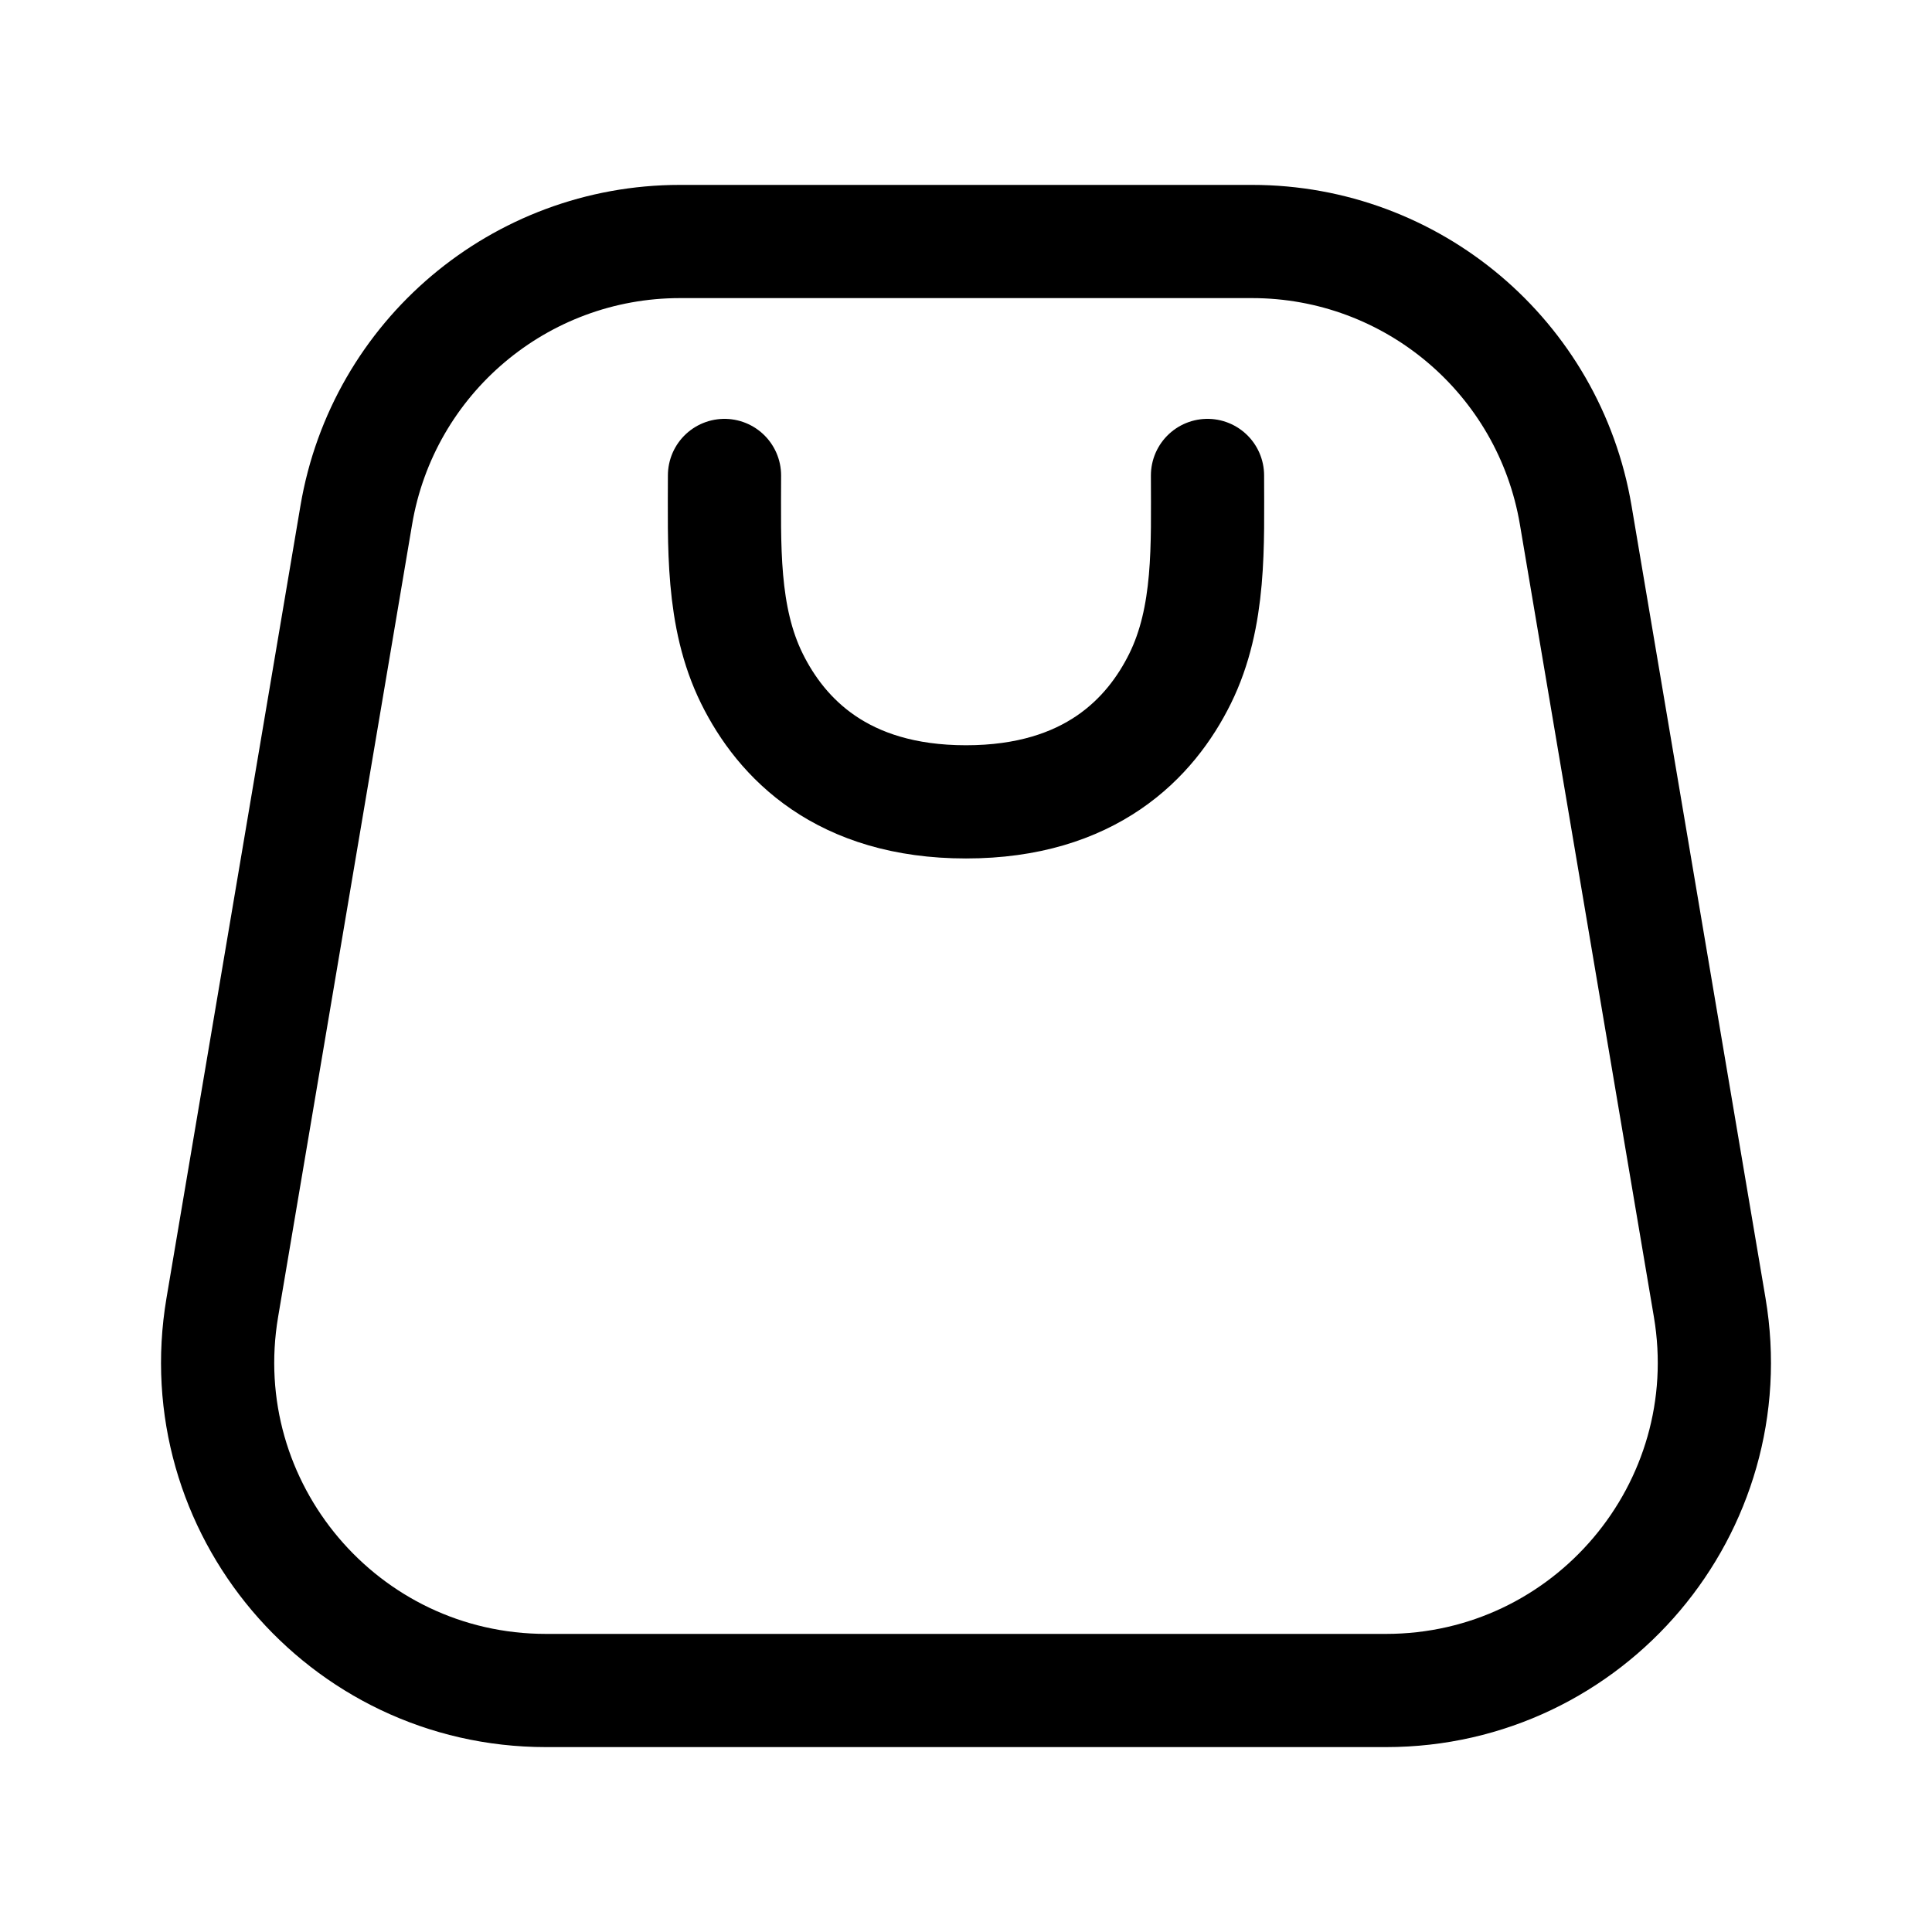 <?xml version="1.0" encoding="UTF-8"?> <svg xmlns="http://www.w3.org/2000/svg" width="512" height="512" viewBox="0 0 512 512" fill="none"><path d="M180.201 64H331.799C374.25 64 410.504 94.638 417.581 136.496L453.088 346.496C462.065 399.586 421.149 448 367.306 448H144.694C90.851 448 49.935 399.586 58.912 346.496L94.419 136.496C101.496 94.638 137.75 64 180.201 64Z" stroke="black" stroke-width="30"></path><path d="M192 126V126C192 144.331 191.152 163.414 199.273 179.848C207.042 195.57 223.056 212.5 256 212.5C288.944 212.5 304.958 195.57 312.727 179.848C320.848 163.414 320 144.331 320 126V126" stroke="black" stroke-width="30" stroke-linecap="round"></path></svg> 